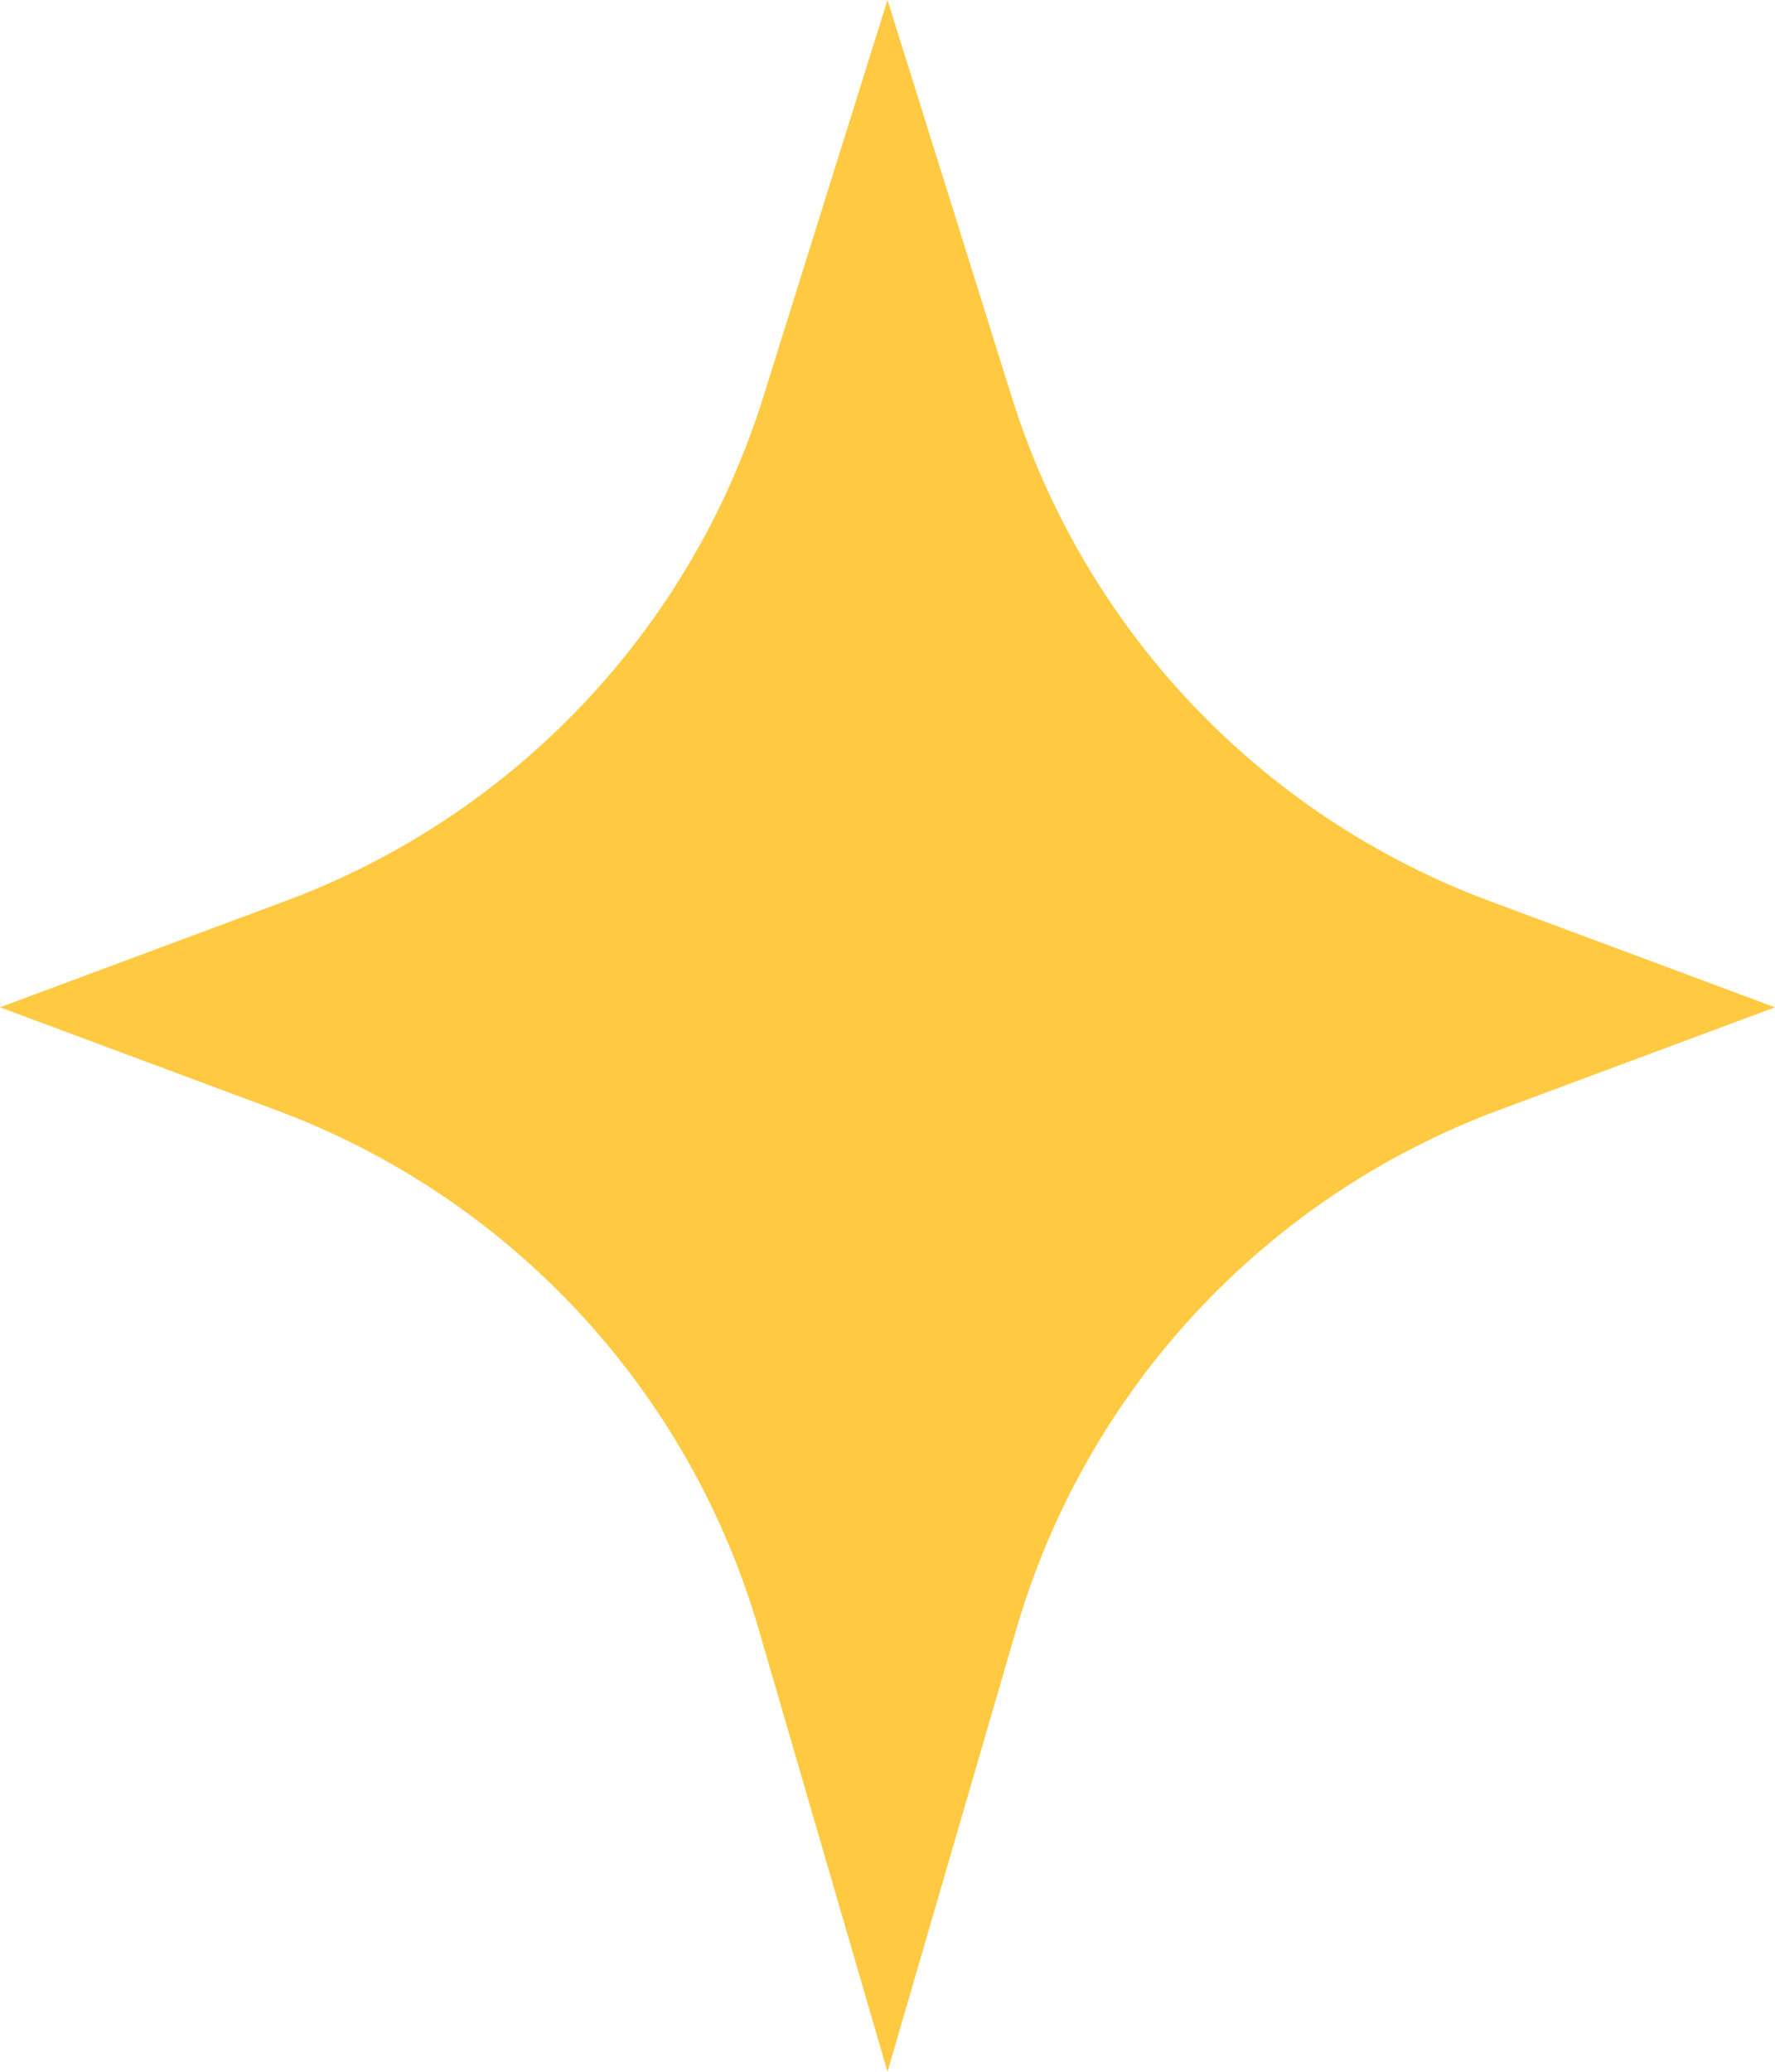 <svg width="90" height="105" viewBox="0 0 90 105" fill="none" xmlns="http://www.w3.org/2000/svg">
<path d="M45 0L51.3 20.125C54.993 31.923 63.934 41.351 75.521 45.663L90 51.052L75.987 56.267C64.137 60.677 55.07 70.429 51.534 82.568L45 105L38.466 82.568C34.93 70.429 25.863 60.677 14.013 56.267L0 51.052L14.479 45.663C26.066 41.351 35.007 31.923 38.7 20.125L45 0Z" fill="#FFCA42"/>
</svg>
